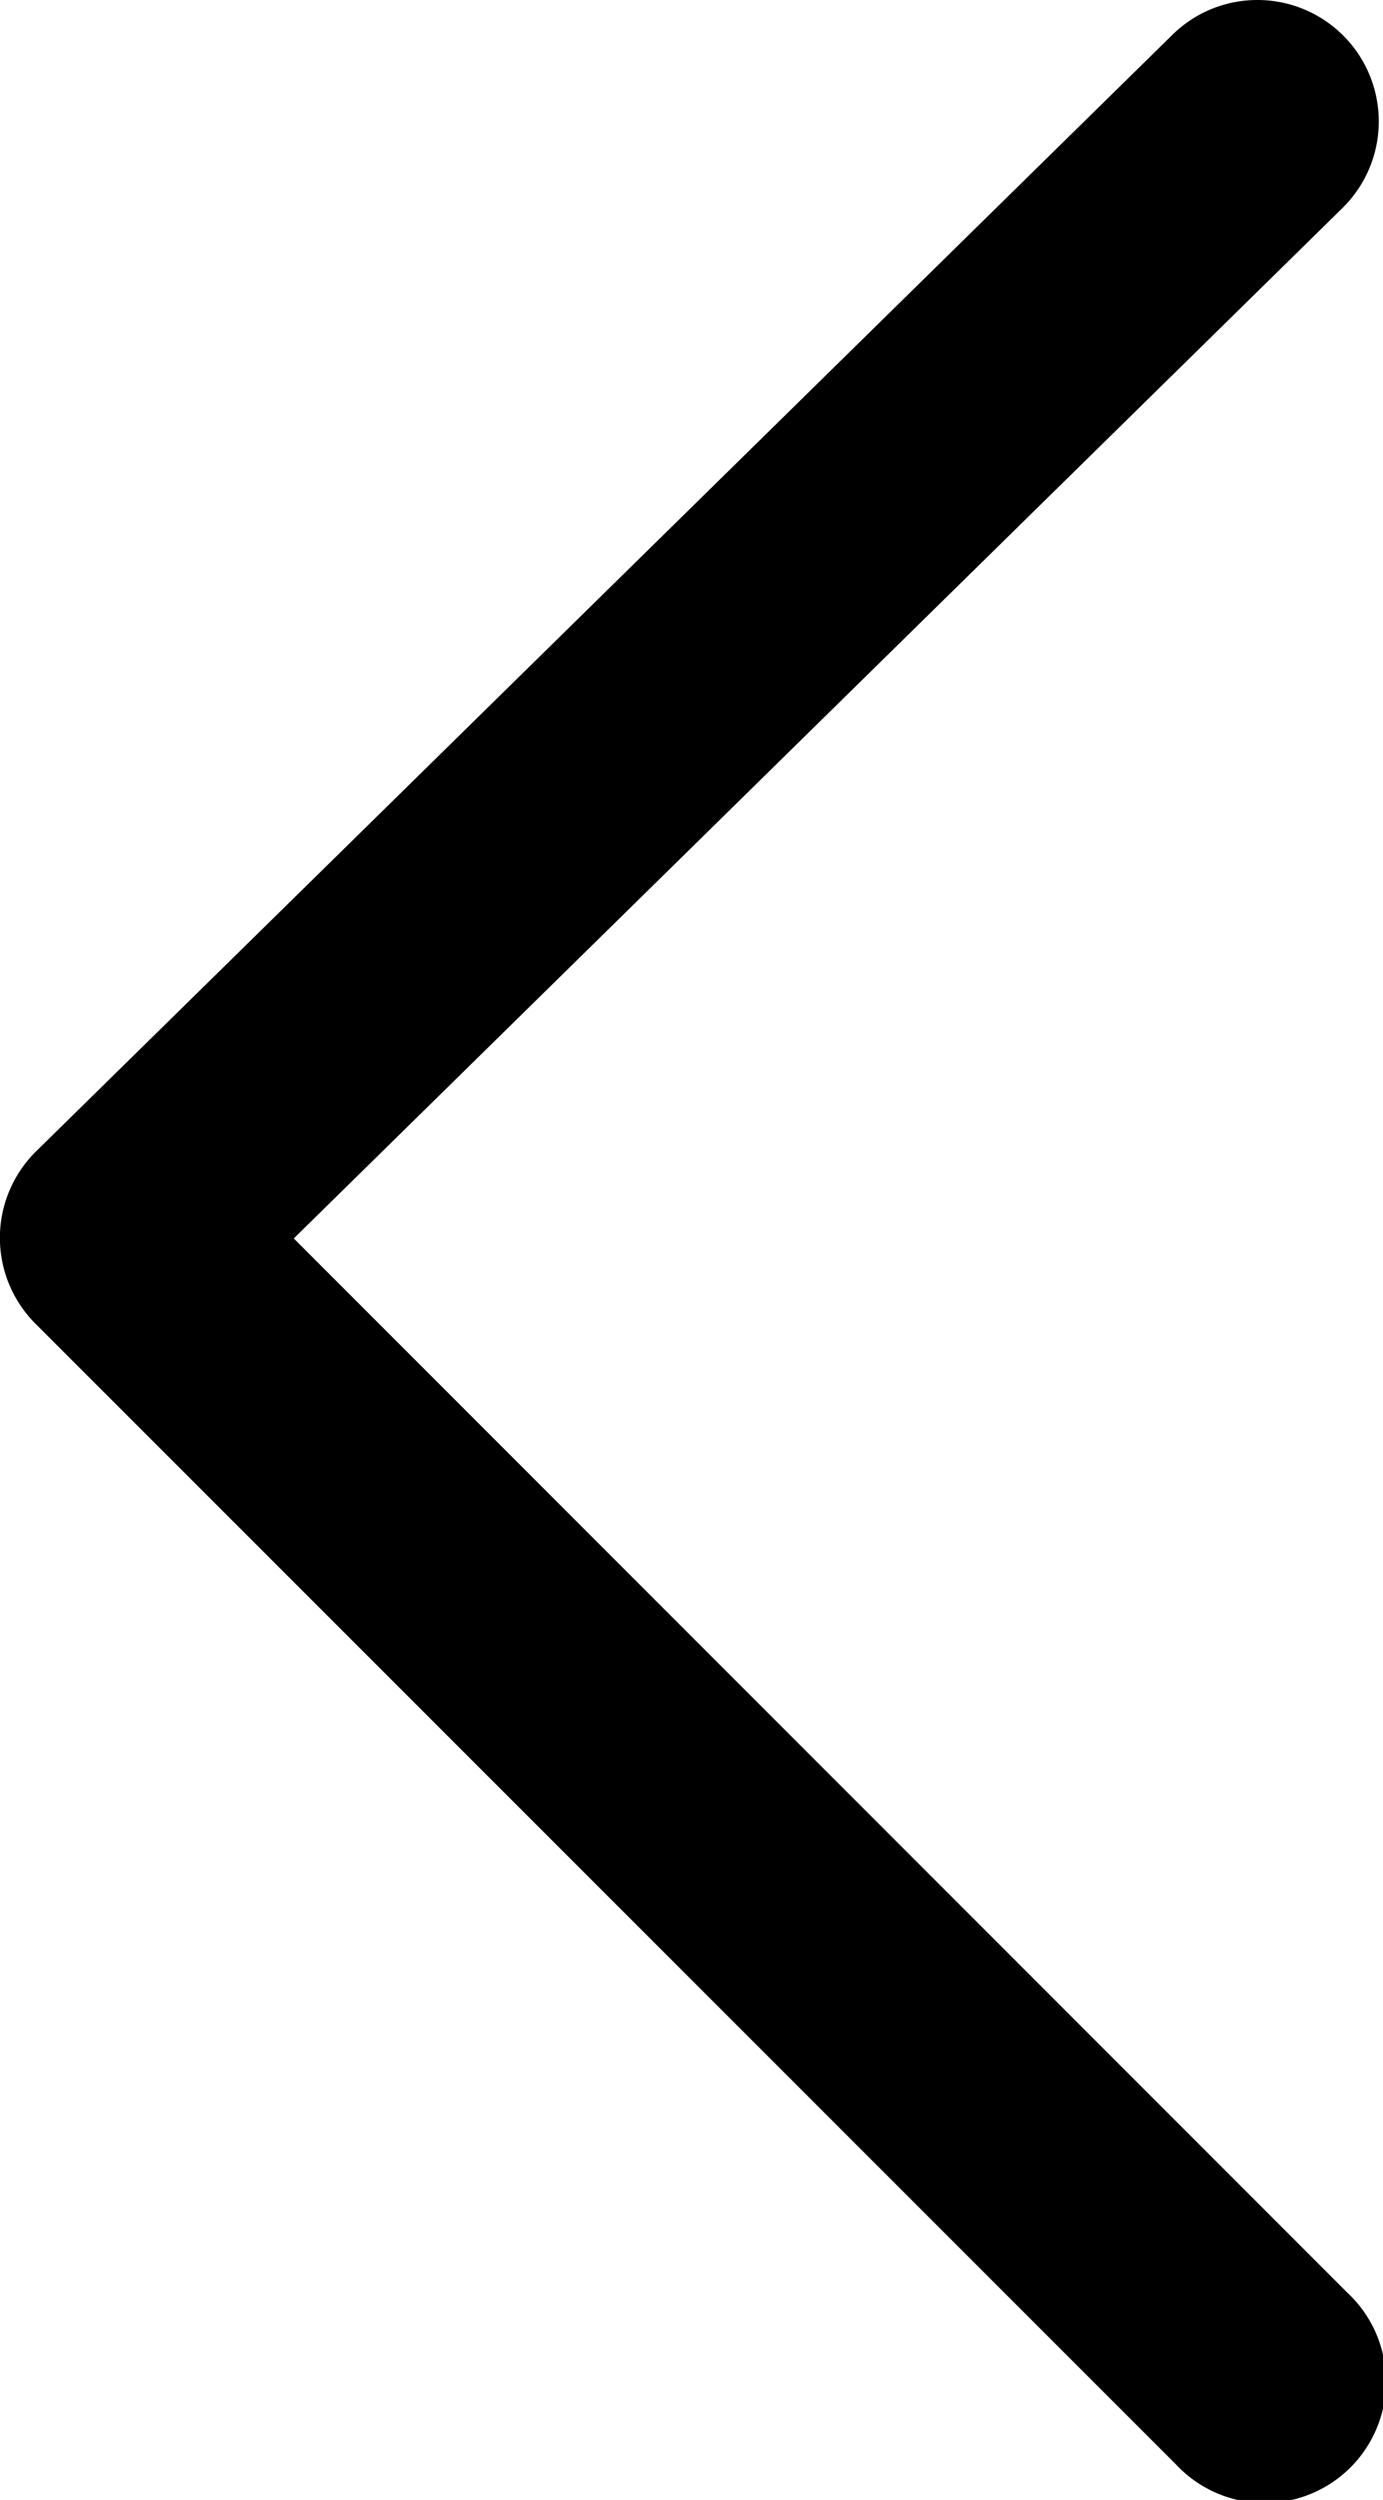 <svg xmlns="http://www.w3.org/2000/svg" viewBox="0 0 17.094 30.885"><path d="M15.542 0a1.5 1.5 0 0 1 1.051 2.57L3.631 15.3l13.023 13.025a1.5 1.5 0 1 1-2.12 2.12L.438 16.353a1.5 1.5 0 0 1 .01-2.131L14.491.43A1.495 1.495 0 0 1 15.542 0z"/></svg>